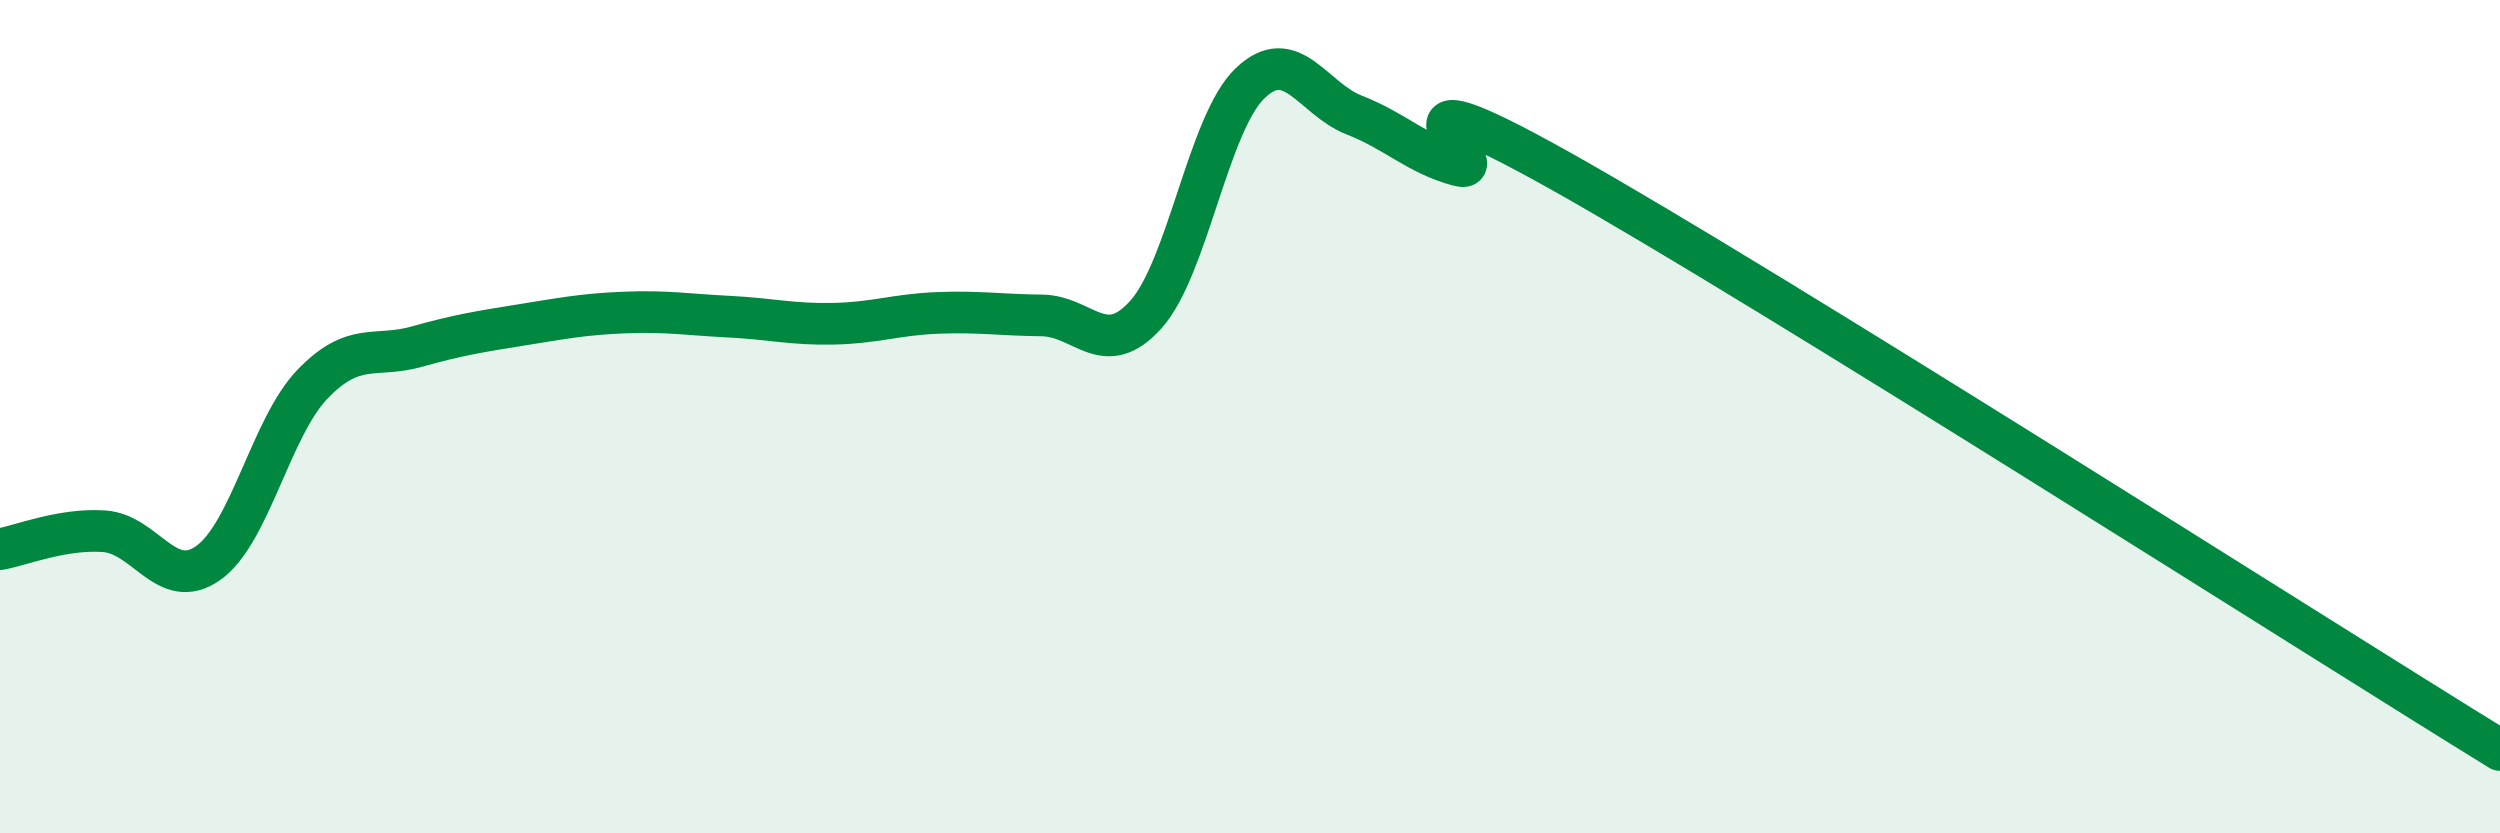 
    <svg width="60" height="20" viewBox="0 0 60 20" xmlns="http://www.w3.org/2000/svg">
      <path
        d="M 0,13.18 C 0.5,13.09 1.5,12.68 2.5,12.75 C 3.5,12.82 4,14.22 5,13.51 C 6,12.8 6.5,10.26 7.5,9.22 C 8.5,8.18 9,8.6 10,8.32 C 11,8.04 11.5,7.96 12.5,7.8 C 13.5,7.64 14,7.54 15,7.5 C 16,7.46 16.5,7.55 17.5,7.6 C 18.5,7.65 19,7.79 20,7.77 C 21,7.75 21.5,7.55 22.5,7.51 C 23.5,7.47 24,7.56 25,7.57 C 26,7.58 26.5,8.66 27.5,7.55 C 28.5,6.44 29,2.96 30,2 C 31,1.04 31.5,2.37 32.5,2.76 C 33.5,3.15 34,3.7 35,3.97 C 36,4.24 32.5,1.32 37.5,4.13 C 42.5,6.94 55.5,15.23 60,18L60 20L0 20Z"
        fill="#008740"
        opacity="0.1"
        stroke-linecap="round"
        stroke-linejoin="round"
      />
      <path
        d="M 0,13.18 C 0.5,13.09 1.5,12.68 2.5,12.75 C 3.5,12.82 4,14.22 5,13.51 C 6,12.8 6.5,10.26 7.5,9.22 C 8.5,8.18 9,8.6 10,8.32 C 11,8.04 11.5,7.96 12.5,7.8 C 13.5,7.64 14,7.54 15,7.5 C 16,7.46 16.5,7.55 17.5,7.6 C 18.5,7.65 19,7.79 20,7.77 C 21,7.75 21.5,7.55 22.5,7.51 C 23.5,7.47 24,7.56 25,7.57 C 26,7.58 26.5,8.66 27.5,7.55 C 28.5,6.44 29,2.96 30,2 C 31,1.04 31.5,2.37 32.5,2.76 C 33.5,3.15 34,3.7 35,3.97 C 36,4.24 32.5,1.32 37.5,4.13 C 42.5,6.94 55.5,15.23 60,18"
        stroke="#008740"
        stroke-width="1"
        fill="none"
        stroke-linecap="round"
        stroke-linejoin="round"
      />
    </svg>
  